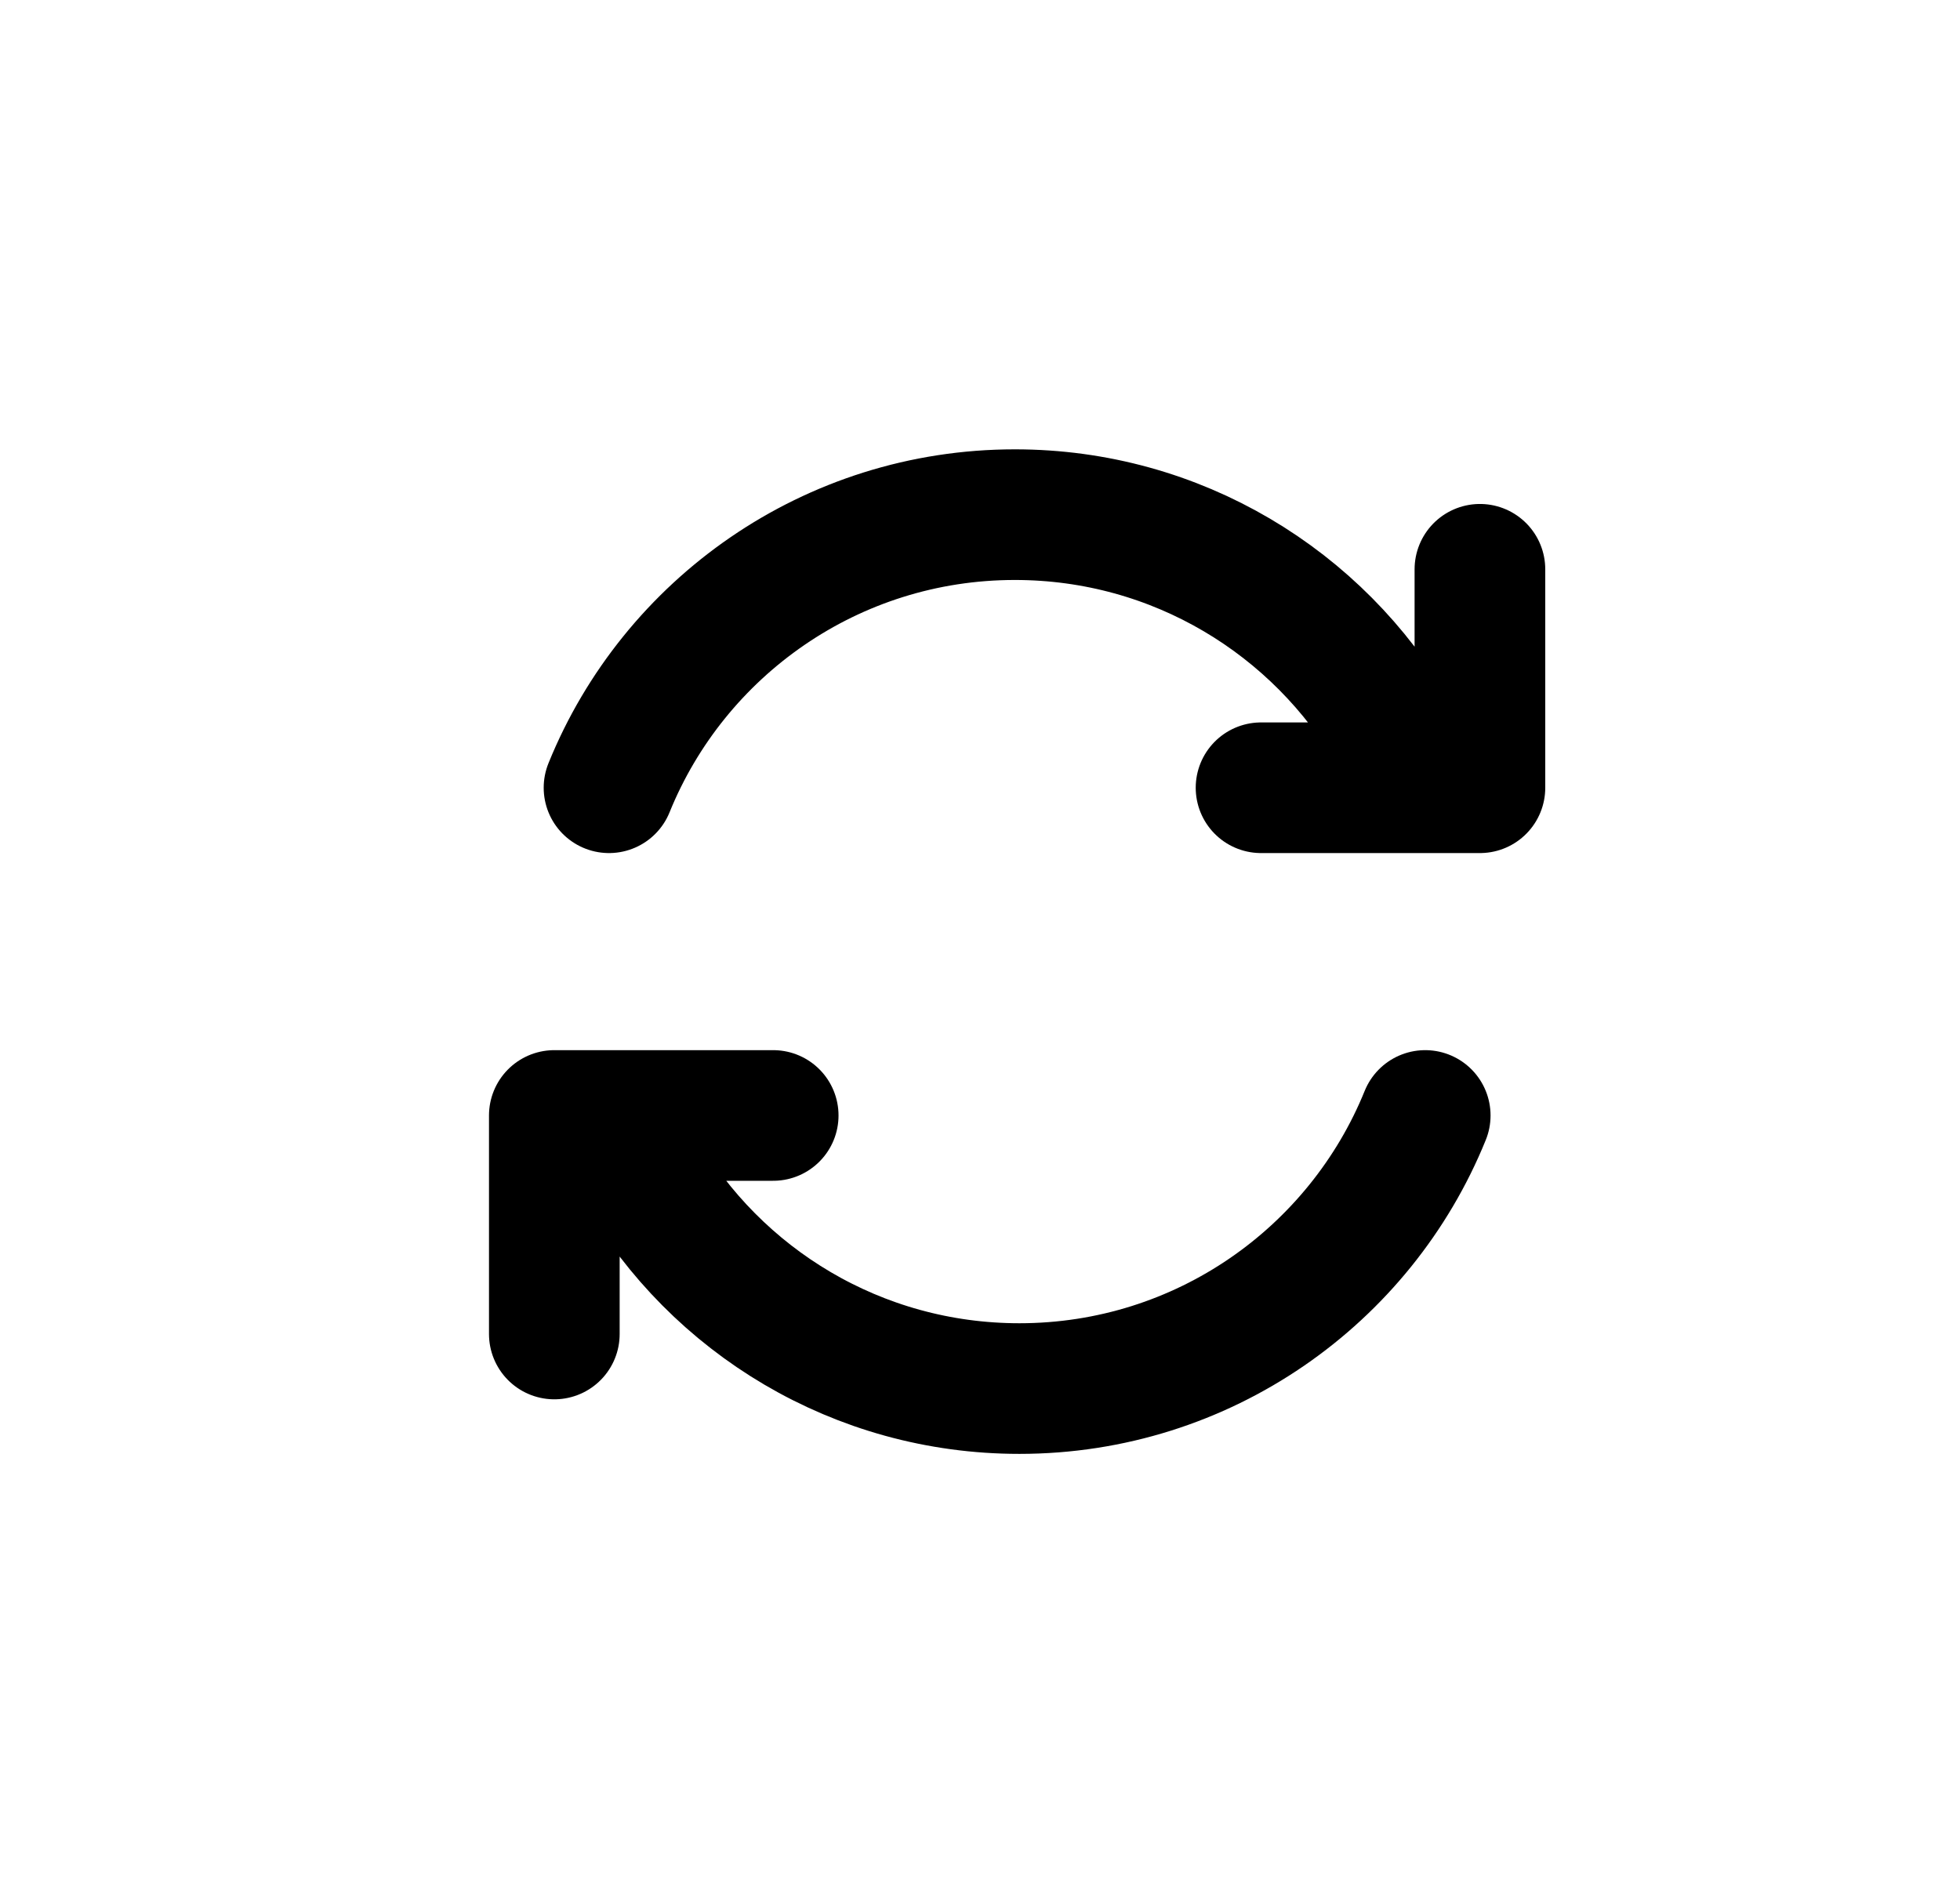 <?xml version="1.0" encoding="UTF-8"?> <svg xmlns="http://www.w3.org/2000/svg" width="33" height="32" viewBox="0 0 33 32" fill="none"><path d="M23.47 12.346C22.196 10.147 19.815 8.667 17.087 8.667C13.995 8.667 11.347 10.569 10.254 13.266M21.232 13.266H24.917V9.587M10.78 19.705C12.054 21.905 14.435 23.384 17.163 23.384C20.255 23.384 22.903 21.482 23.996 18.785M13.018 18.785H9.333V22.465" stroke="black" stroke-width="2.2" stroke-linecap="round" stroke-linejoin="round"></path></svg> 